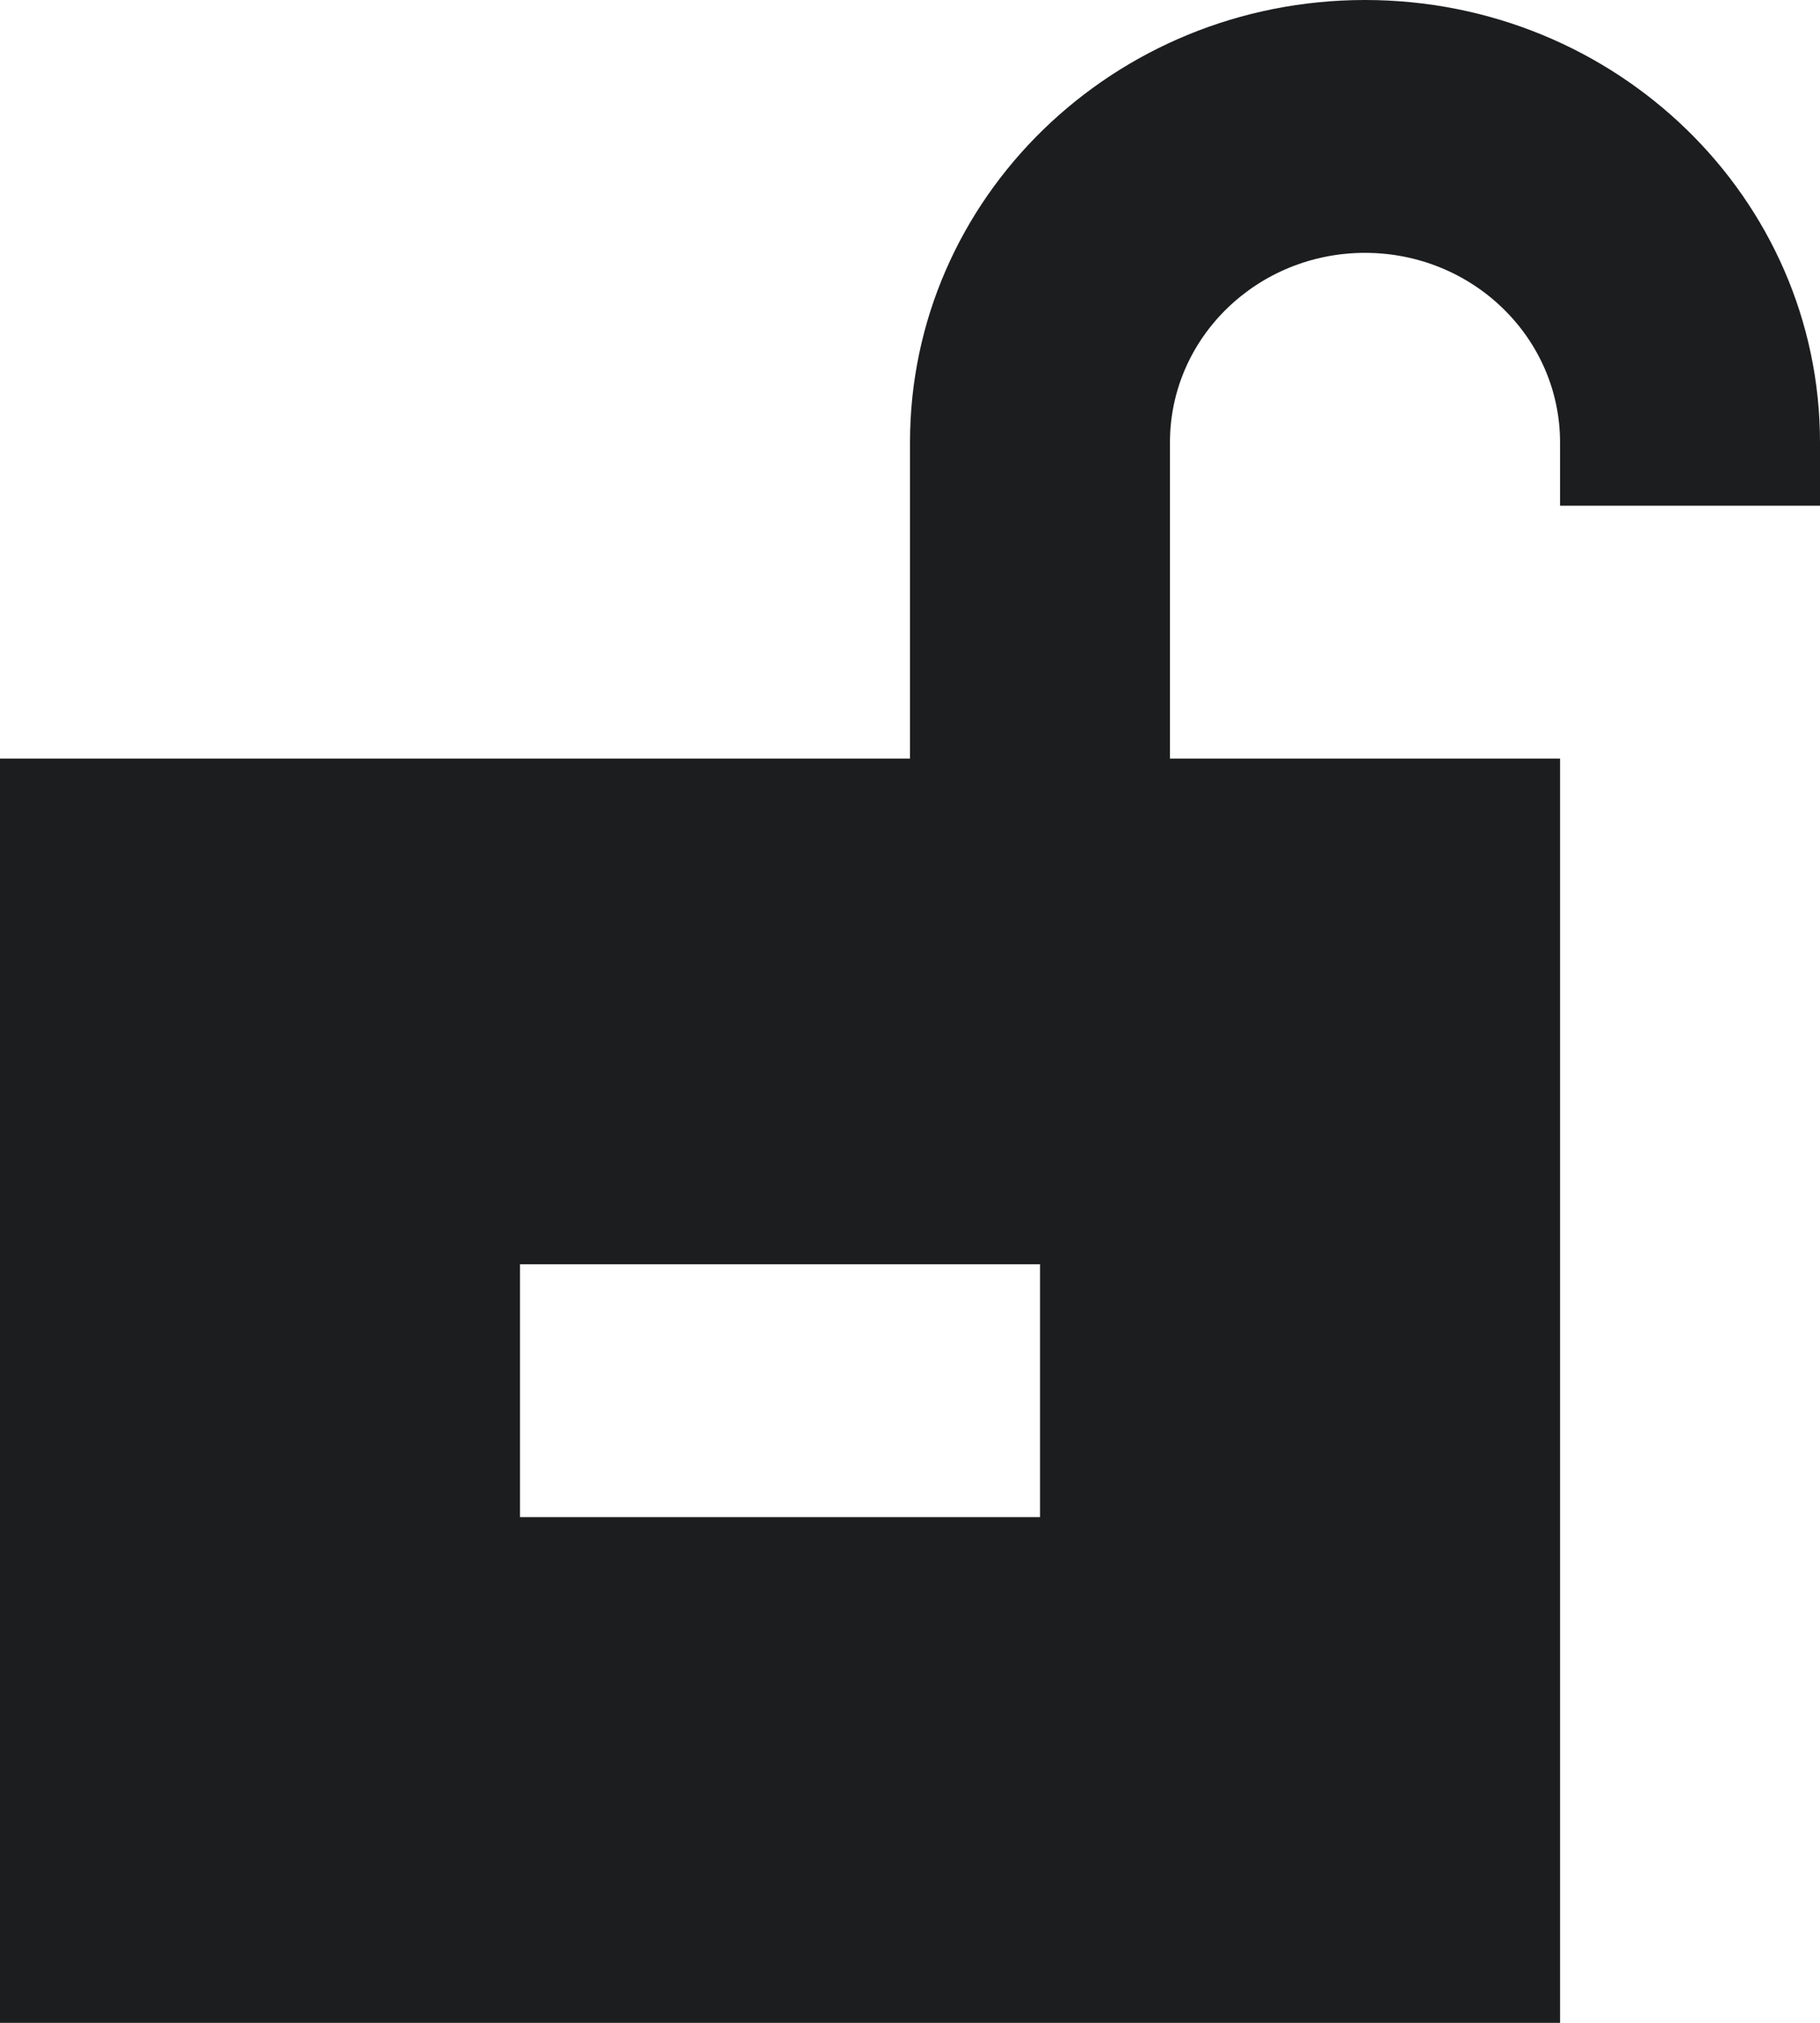 <svg width="18" height="20" viewBox="0 0 18 20" fill="none" xmlns="http://www.w3.org/2000/svg">
<path fill-rule="evenodd" clip-rule="evenodd" d="M13.5 2.5C12.435 2.5 11.571 3.339 11.571 4.375V7.5H15.429V20H0V7.5H9V4.375C9 1.959 11.015 0 13.5 0C15.985 0 18 1.959 18 4.375V5H15.429V4.375C15.429 3.339 14.565 2.5 13.5 2.5ZM10.286 12.5H5.143V15H10.286V12.5Z" fill="#1C1D1E"/>
</svg>
